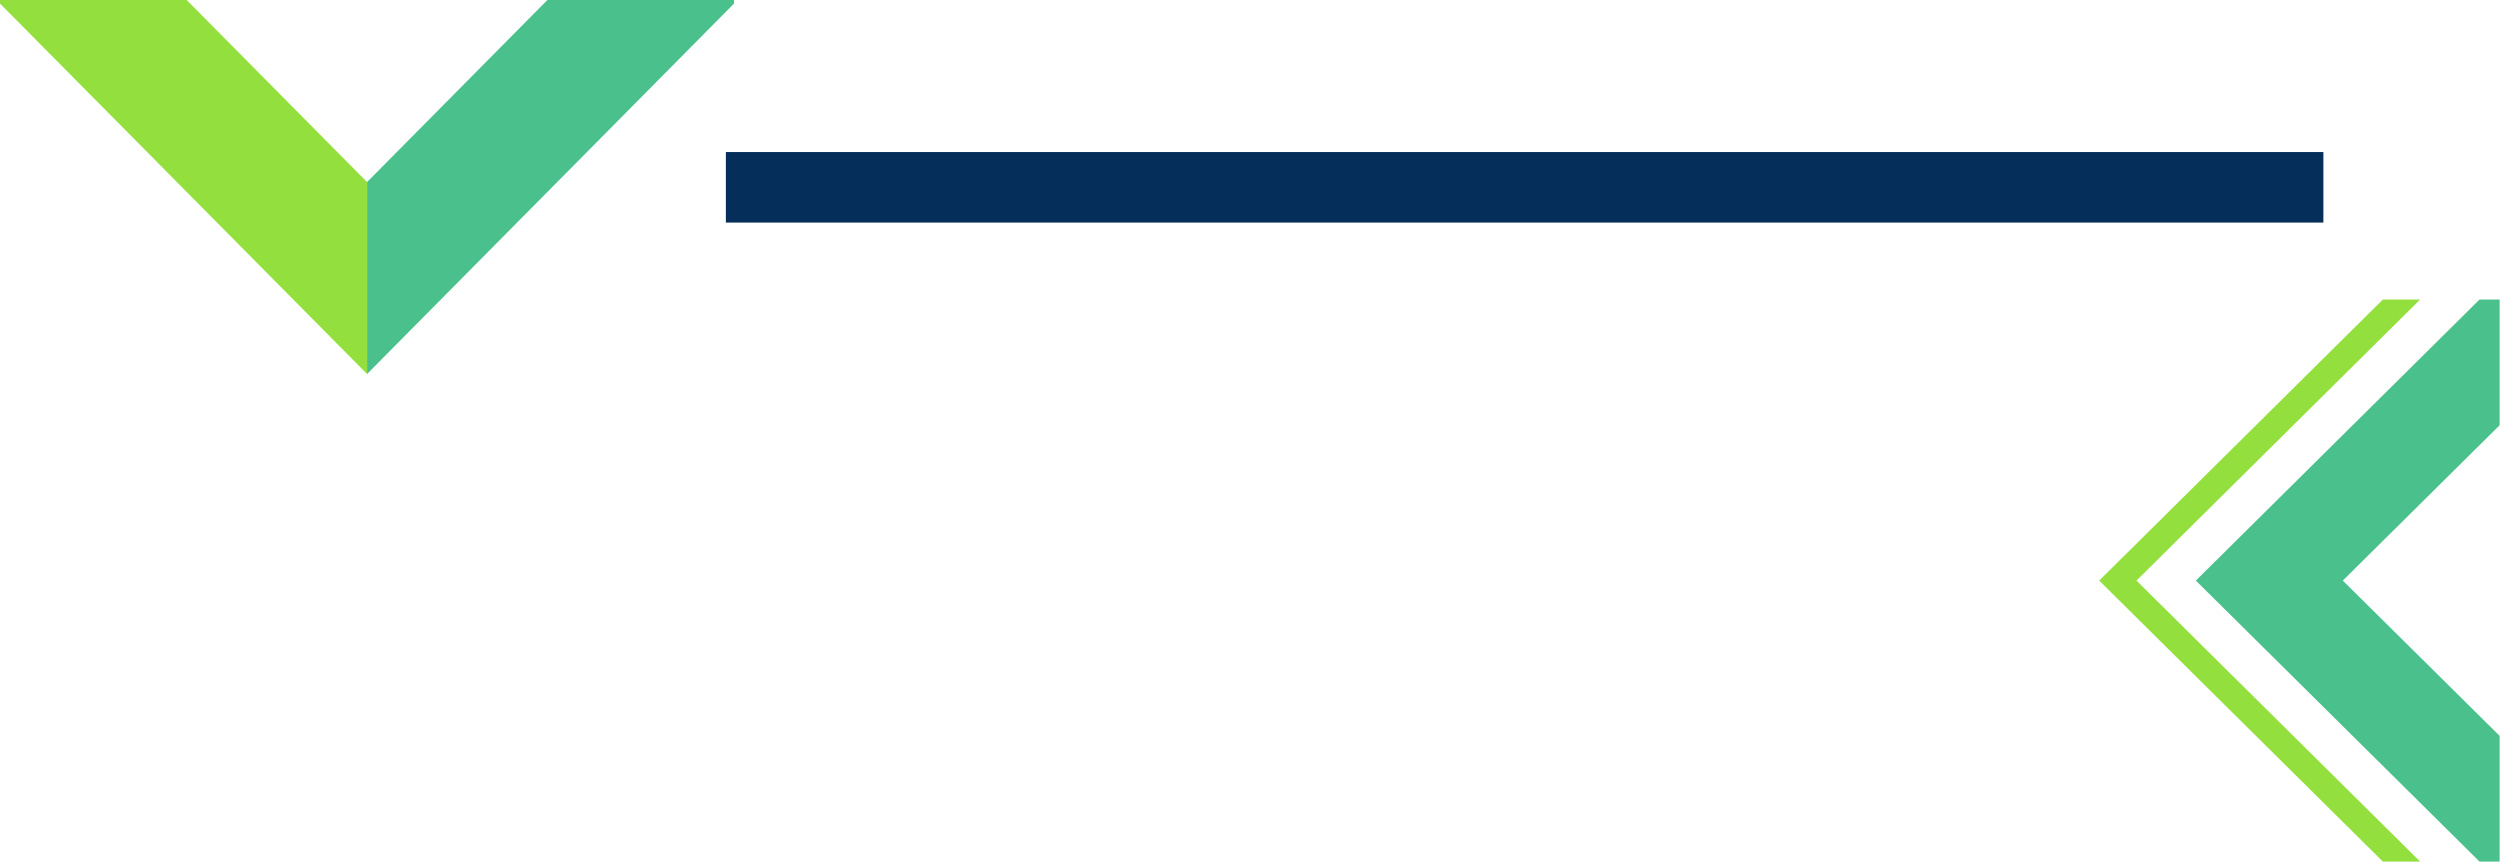 <?xml version="1.0" encoding="UTF-8"?> <svg xmlns="http://www.w3.org/2000/svg" width="403" height="139" viewBox="0 0 403 139" fill="none"> <path d="M399.7 48.28L353.97 93.59L399.7 138.89H402.94V118.62L377.66 93.59L402.94 68.55V48.28H399.7Z" fill="#4AC18C"></path> <path d="M338.39 93.59L384.12 138.89H390.13L344.4 93.59L390.13 48.28H384.12L338.39 93.59Z" fill="#93DF3D"></path> <path d="M88.24 0L59.17 29.35V60.29L118.33 0.57V0H88.24Z" fill="#4AC18C"></path> <path d="M0 0V0.57L59.17 60.29V29.35L30.09 0H0Z" fill="#93DF3D"></path> <path d="M374.53 24.51H117.01V35.88H374.53V24.51Z" fill="#062E5A"></path> </svg> 